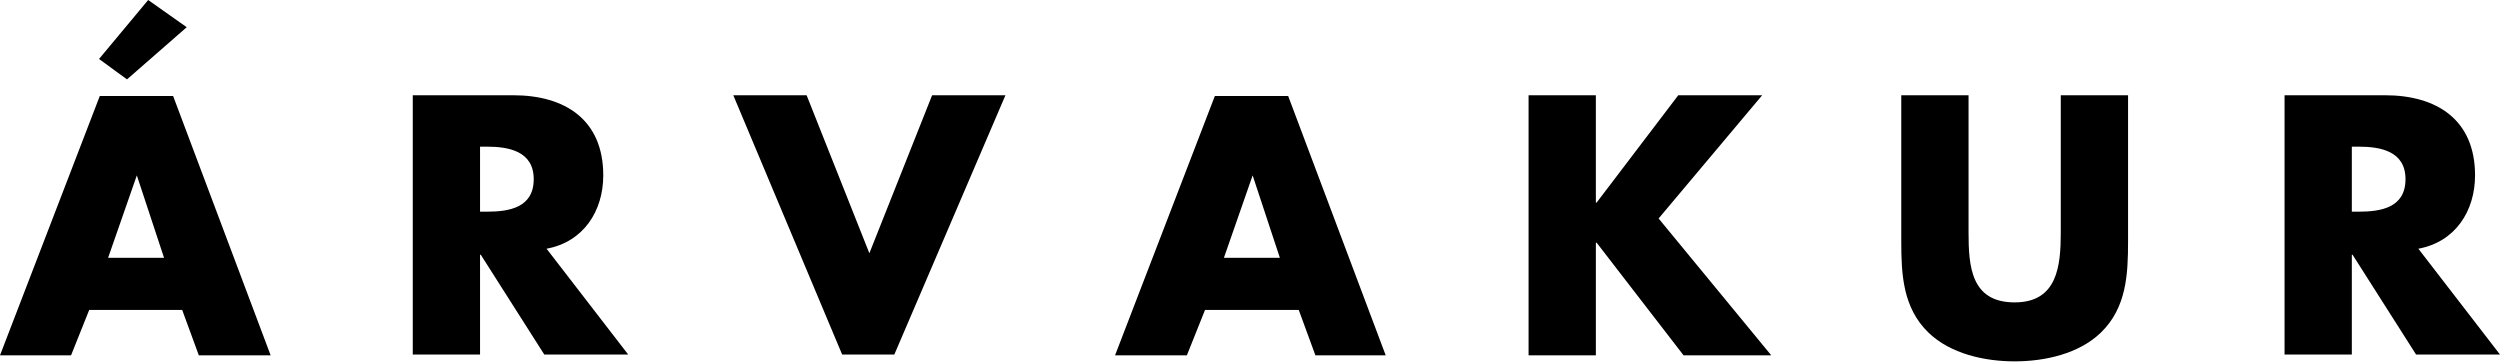<?xml version="1.0" encoding="utf-8"?>
<!-- Generator: Adobe Illustrator 23.0.3, SVG Export Plug-In . SVG Version: 6.00 Build 0)  -->
<svg version="1.1" xmlns="http://www.w3.org/2000/svg" xmlns:xlink="http://www.w3.org/1999/xlink" x="0px" y="0px"
	 viewBox="0 0 330.7 47.9" style="enable-background:new 0 0 330.7 47.9;" xml:space="preserve">
<g id="Layer_1">
</g>
<g id="Layer_2">
	<g>
		<path d="M11.8,41l-2.4,6H0l13.2-34.3h9.7l12.9,34.3h-9.5l-2.2-6H11.8z M16.8,10.5l-3.7-2.7L19.6,0l5.1,3.6L16.8,10.5z M18.1,23.2
			L18.1,23.2l-3.8,10.9h7.4L18.1,23.2z"/>
		<path d="M83.1,46.9H72l-8.4-13.2h-0.1v13.2h-8.9V12.6h13.3c6.8,0,11.9,3.2,11.9,10.6c0,4.7-2.6,8.8-7.5,9.7L83.1,46.9z M63.5,28
			h0.9c2.9,0,6.2-0.5,6.2-4.3c0-3.7-3.3-4.3-6.2-4.3h-0.9V28z"/>
		<path d="M115,33.5l8.3-20.9h9.7l-14.7,34.3h-6.9L97,12.6h9.7L115,33.5z"/>
		<path d="M159.4,41l-2.4,6h-9.5l13.2-34.3h9.7l12.9,34.3H174l-2.2-6H159.4z M165.7,23.2L165.7,23.2l-3.8,10.9h7.4L165.7,23.2z"/>
		<path d="M222,12.6h11.1l-13.7,16.3l14.9,18.1h-11.6l-11.5-14.9h-0.1v14.9h-8.9V12.6h8.9v14.2h0.1L222,12.6z"/>
		<path d="M281.5,12.6v19.3c0,4.4-0.2,8.8-3.6,12.1c-2.9,2.8-7.4,3.8-11.4,3.8c-4,0-8.5-1-11.4-3.8c-3.4-3.3-3.6-7.7-3.6-12.1V12.6
			h8.9v18.1c0,4.5,0.3,9.3,6.1,9.3c5.7,0,6.1-4.9,6.1-9.3V12.6H281.5z"/>
		<path d="M330.7,46.9h-11.1l-8.4-13.2h-0.1v13.2h-8.9V12.6h13.3c6.8,0,11.9,3.2,11.9,10.6c0,4.7-2.6,8.8-7.5,9.7L330.7,46.9z
			 M311.1,28h0.9c2.9,0,6.2-0.5,6.2-4.3c0-3.7-3.3-4.3-6.2-4.3h-0.9V28z"/>
	</g>
</g>
</svg>
